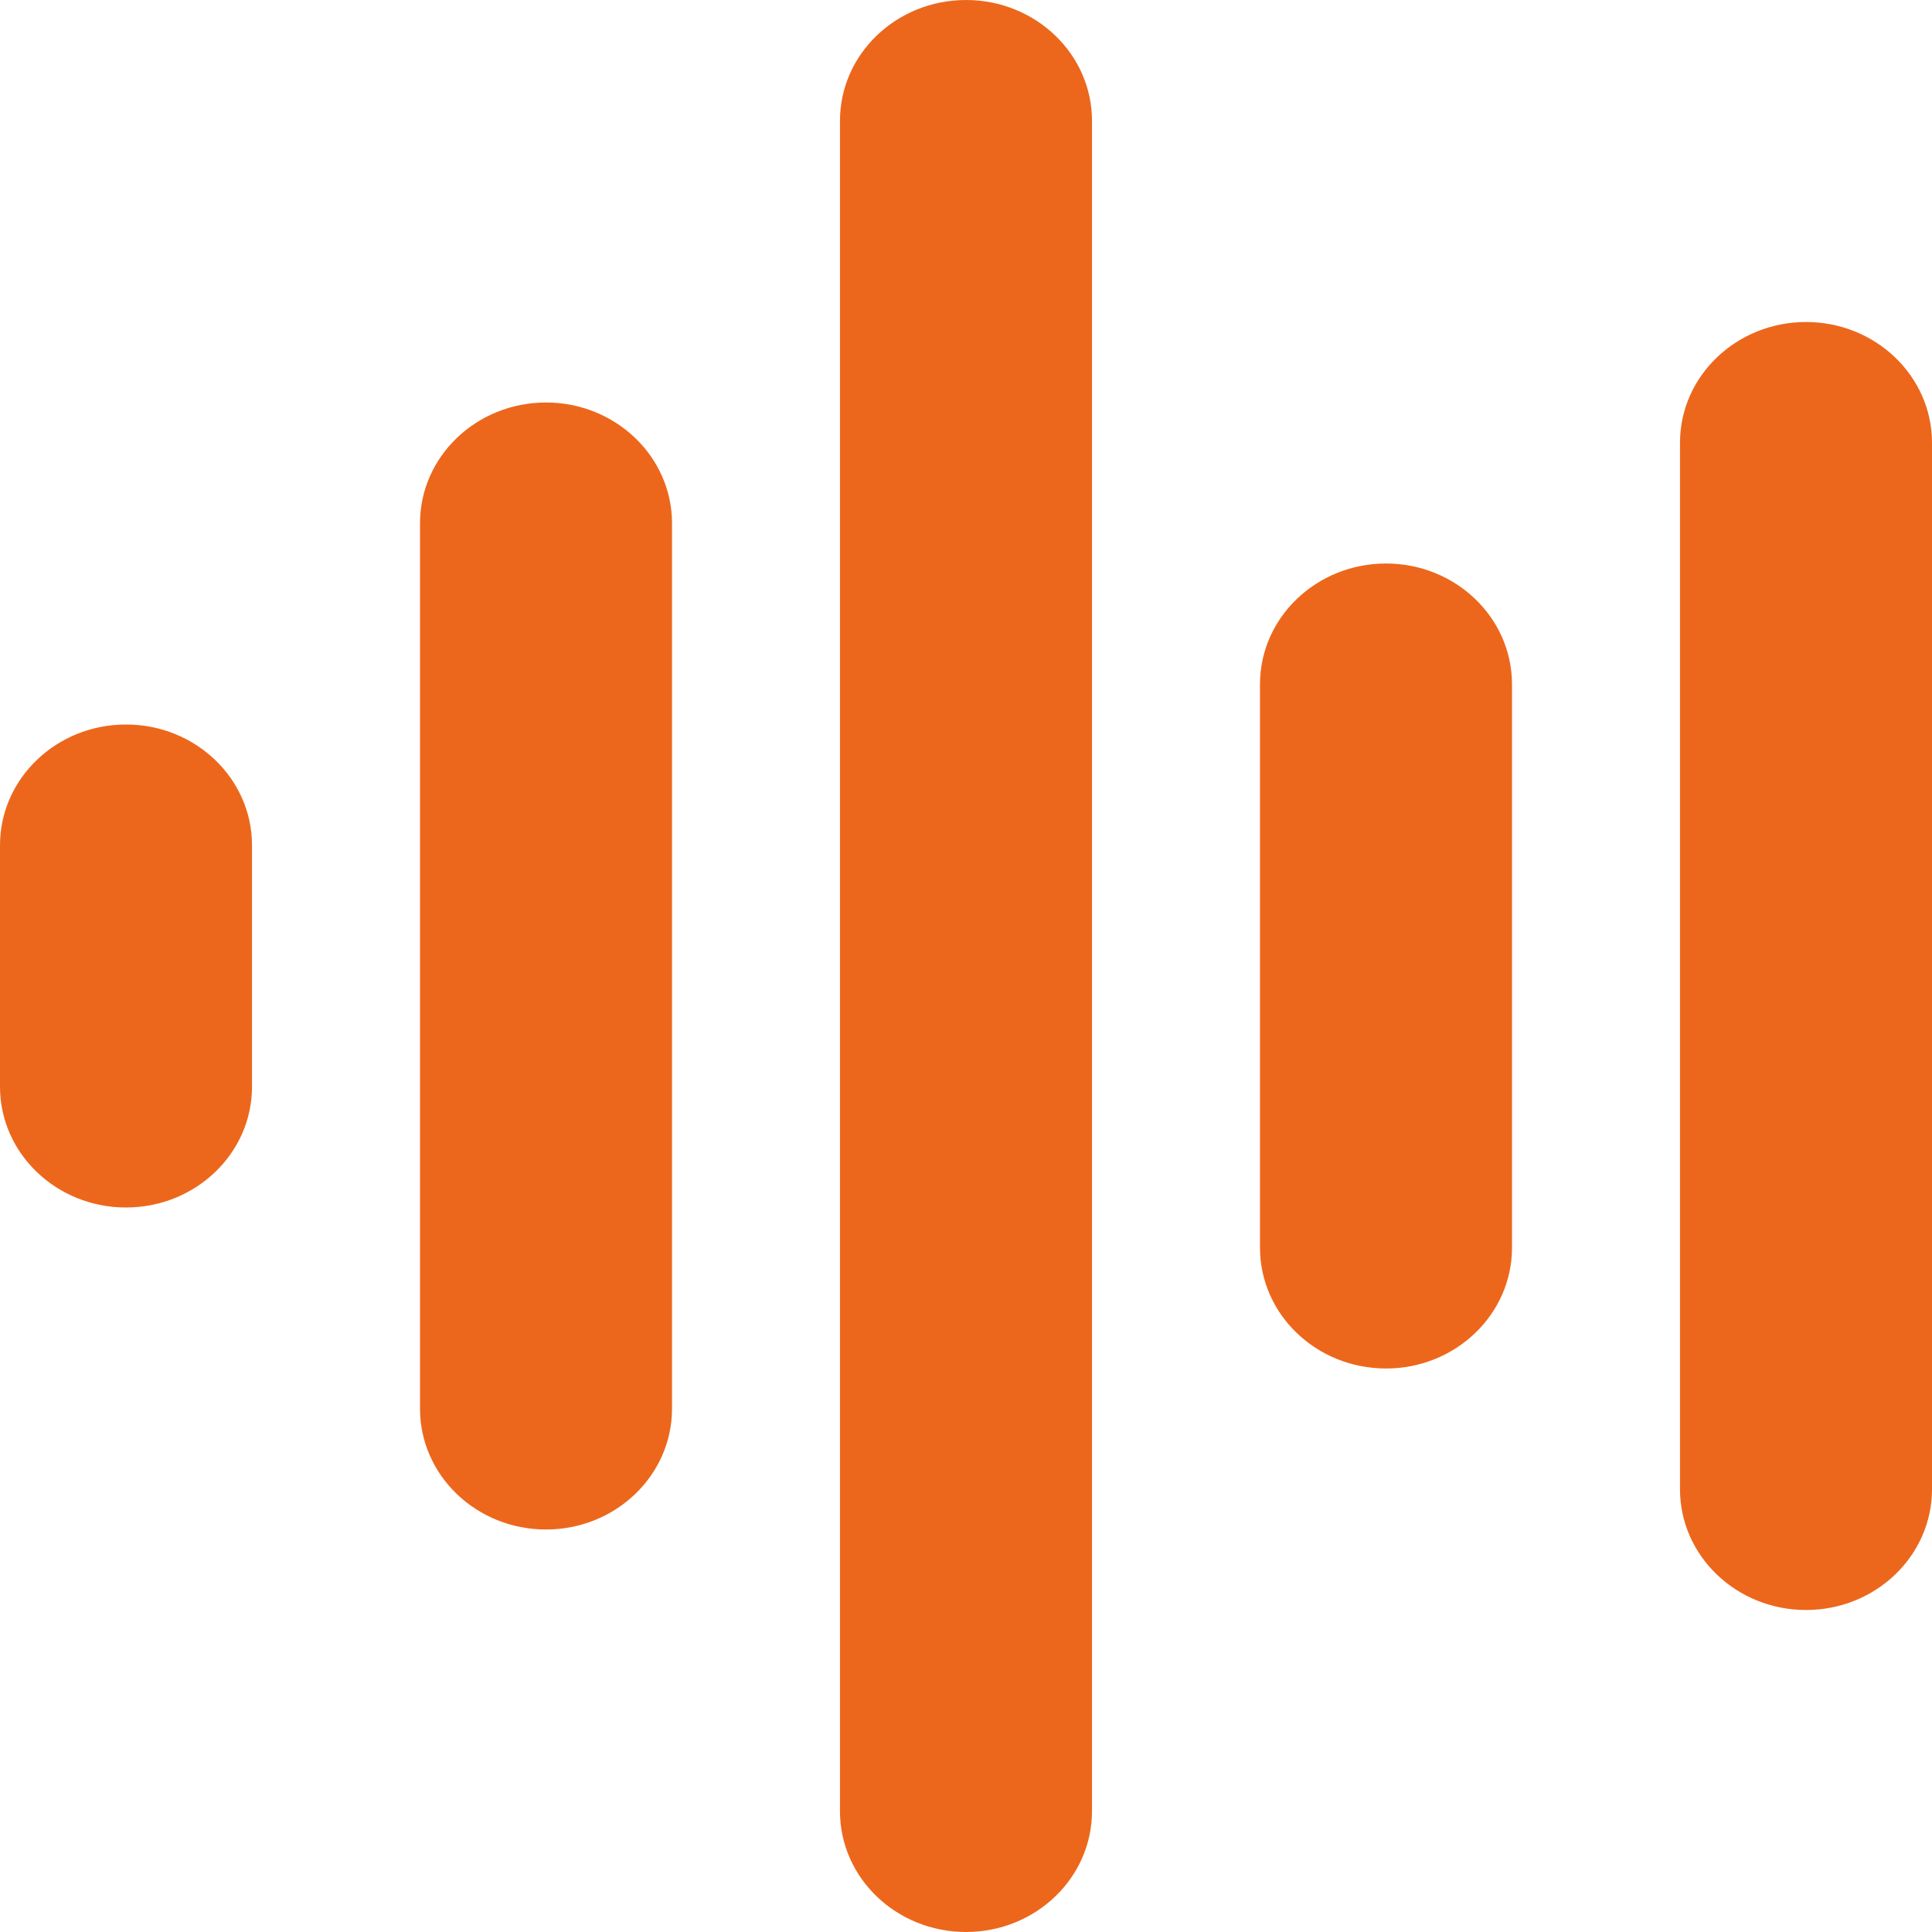 <svg xmlns="http://www.w3.org/2000/svg" width="48" height="48" viewBox="0 0 48 48" fill="none"><path d="M10.435 13C10.435 11.344 11.837 10 13.565 10C15.293 10 16.696 11.344 16.696 13V35C16.696 36.656 15.293 38 13.565 38C11.837 38 10.435 36.656 10.435 35V13Z" fill="#EC671C"></path><path d="M0 21C0 19.344 1.402 18 3.13 18C4.858 18 6.261 19.344 6.261 21V27C6.261 28.656 4.858 30 3.13 30C1.402 30 0 28.656 0 27V21Z" fill="#EC671C"></path><path d="M20.869 3C20.869 1.344 22.272 0 24 0C25.728 0 27.13 1.344 27.13 3V45C27.13 46.656 25.728 48 24 48C22.272 48 20.869 46.656 20.869 45V3Z" fill="#EC671C"></path><path d="M37.565 31V17C37.565 15.344 36.163 14 34.435 14C32.707 14 31.304 15.344 31.304 17V31C31.304 32.656 32.707 34 34.435 34C36.163 34 37.565 32.656 37.565 31Z" fill="#EC671C"></path><path d="M44.87 8C43.142 8 41.739 9.344 41.739 11V37C41.739 38.656 43.142 40 44.87 40C46.597 40 48 38.656 48 37V11C48 9.344 46.597 8 44.87 8Z" fill="#EC671C"></path></svg>